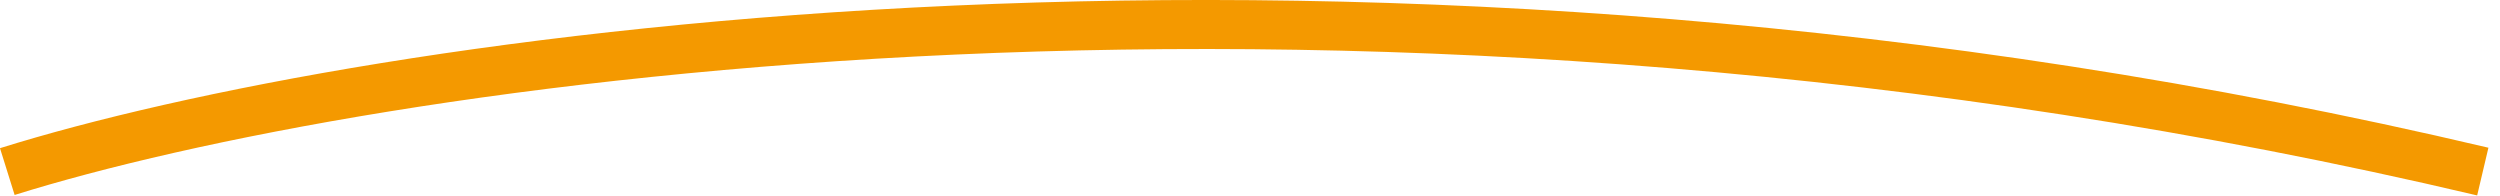 <?xml version="1.0" encoding="UTF-8"?> <svg xmlns="http://www.w3.org/2000/svg" width="102" height="8" viewBox="0 0 102 8" fill="none"><path d="M0.298 7C14.774 2.472 55.241 -3.867 101.298 7" stroke="#F49900" stroke-width="2"></path></svg> 